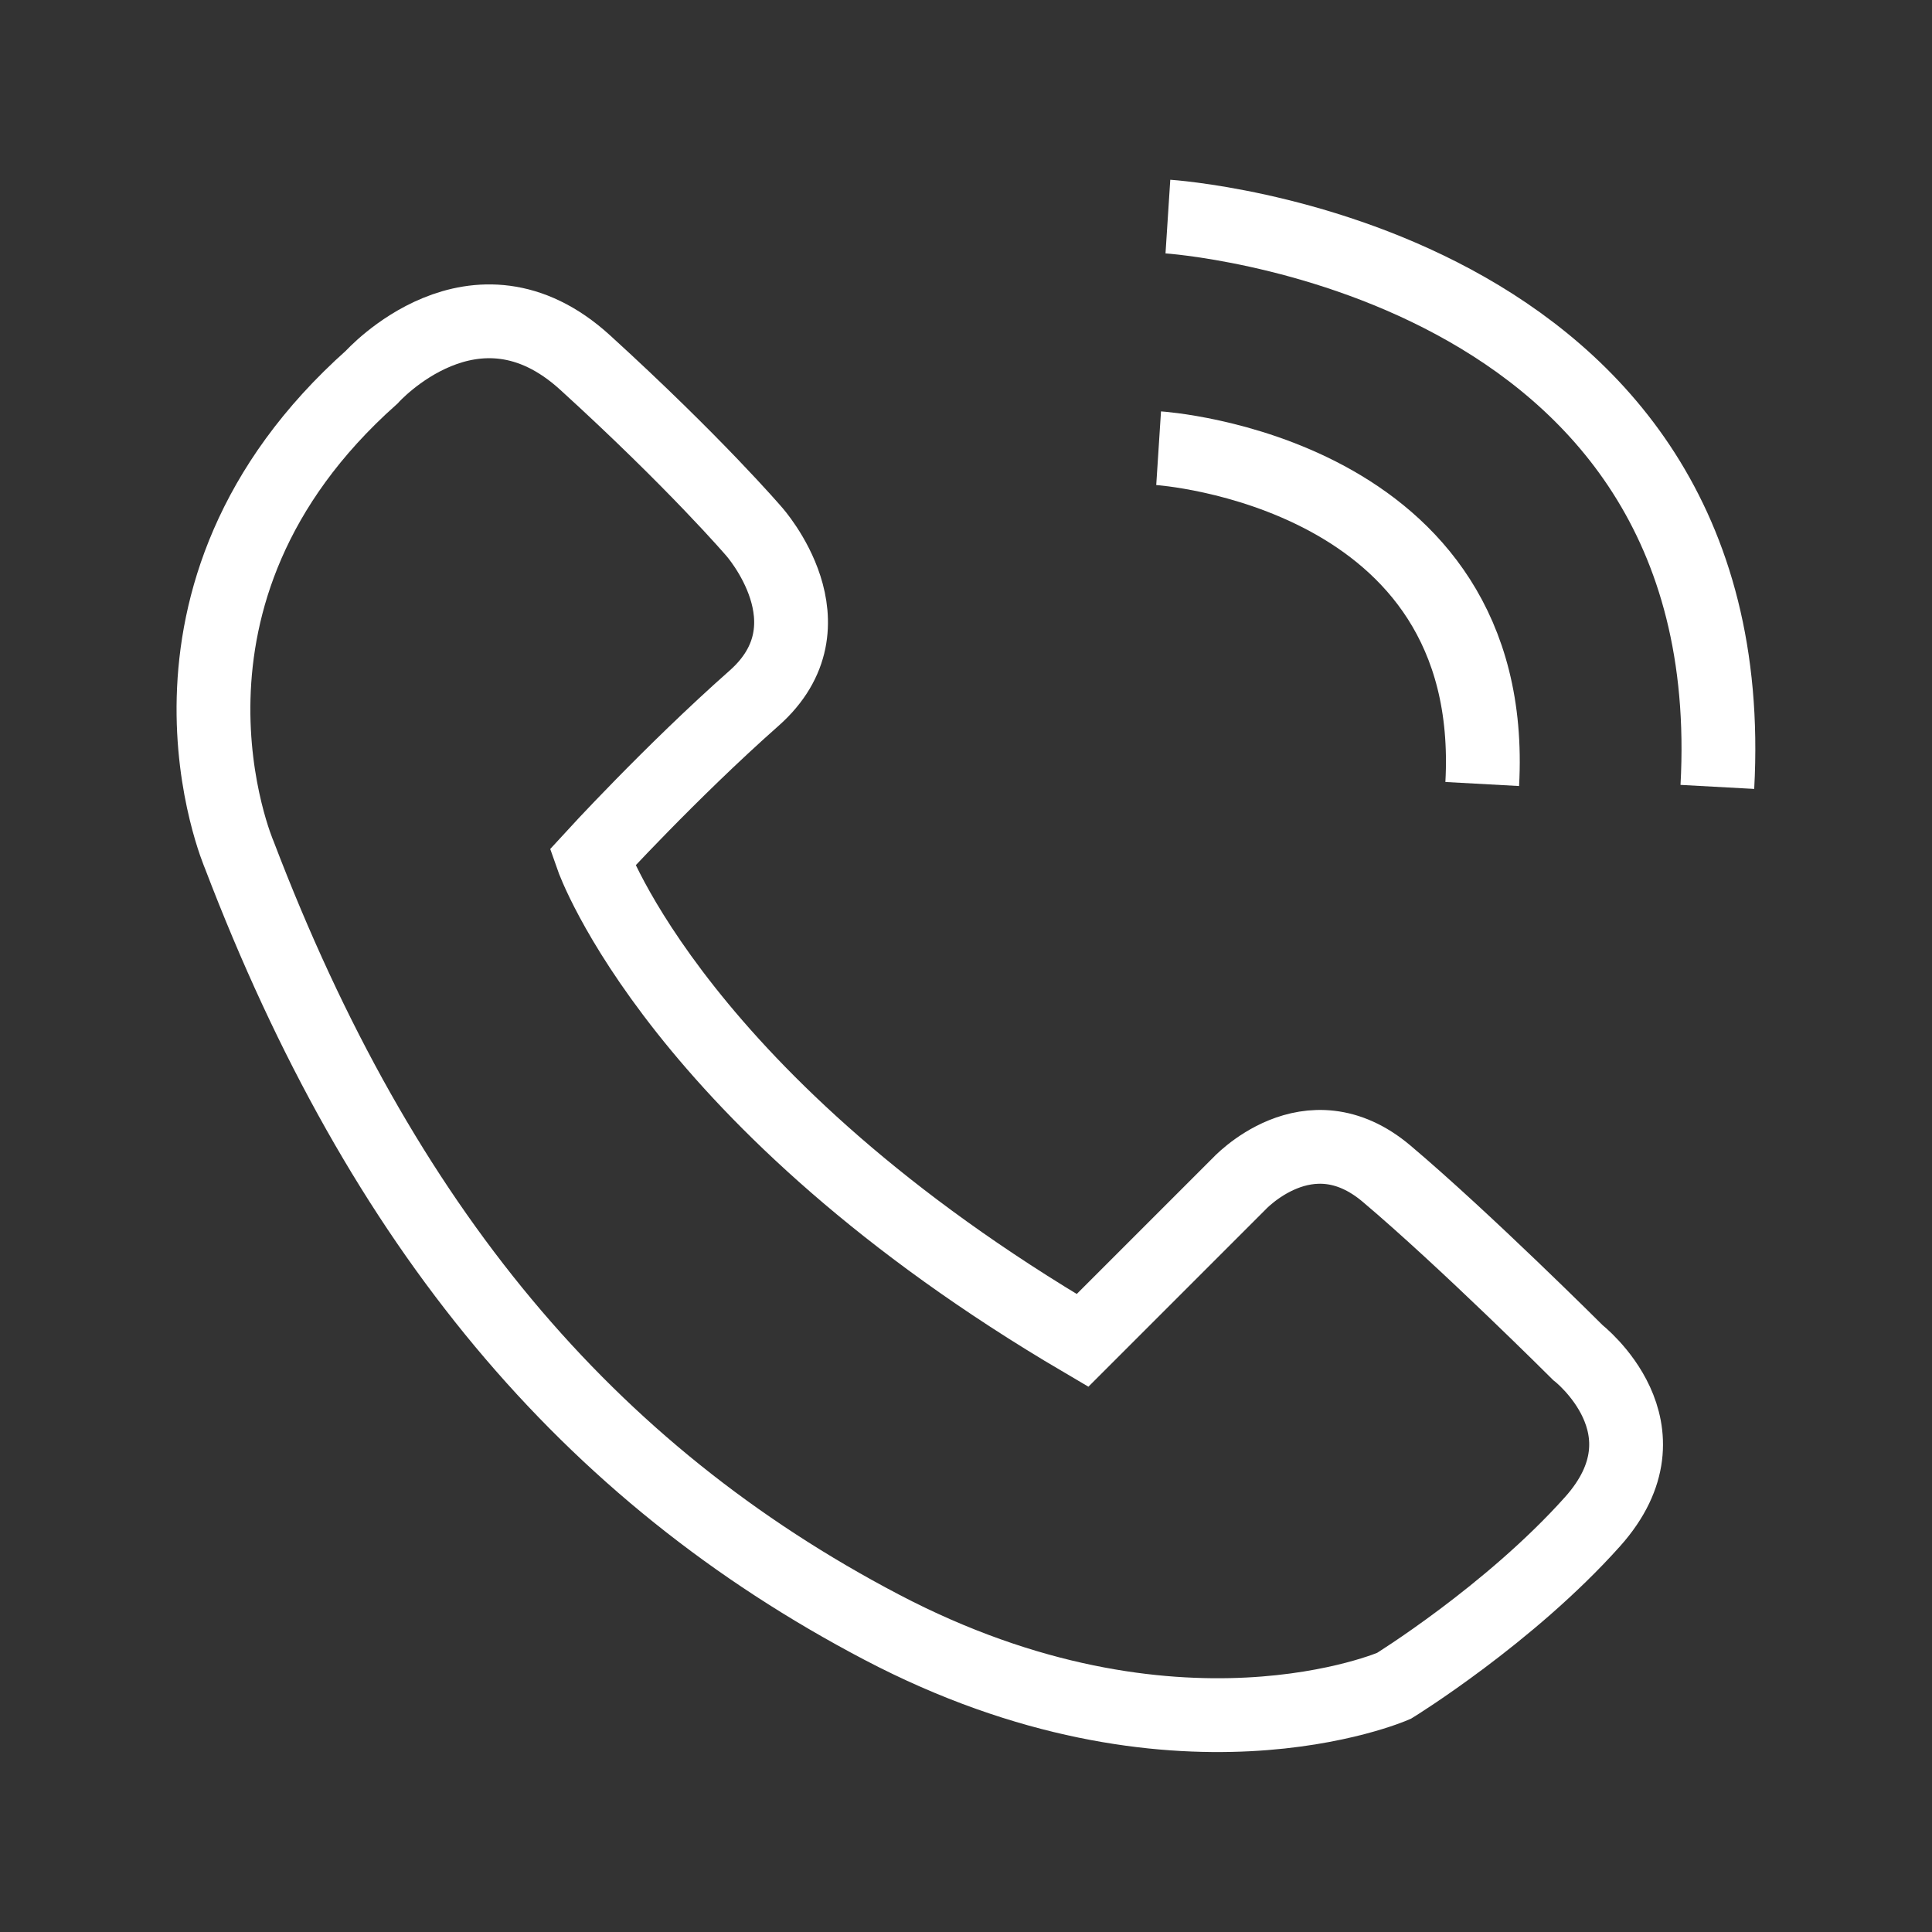 <svg xmlns="http://www.w3.org/2000/svg" id="Ebene_1" viewBox="0 0 100 100"><rect x="0" y="0" width="100" height="100" fill="#333333" stroke="none"/><defs><style>.cls-1{fill:none;stroke:#fff;stroke-miterlimit:10;stroke-width:3.82px;}</style></defs><path class="cls-1" d="M19.24,19.52s5.33-5.96,11.04-.76,8.75,8.75,8.75,8.75c0,0,4.31,4.82,0,8.63s-8.37,8.25-8.37,8.25c0,0,4.44,12.69,25.37,24.99l8.06-8.06s3.62-4,7.68-.57c4.06,3.43,9.9,9.26,9.9,9.26,0,0,5.07,3.93,.76,8.75s-10.28,8.5-10.28,8.5c0,0-11.29,4.95-26.52-3.04S19.75,63.55,12.39,44.26c0,0-5.84-13.45,6.85-24.74Z"></path><path class="cls-1" d="M59.97,23.2s17.64,1.14,16.75,17.38"></path><path class="cls-1" d="M60.45,11.21s29.95,1.94,28.44,29.52"></path></svg>
